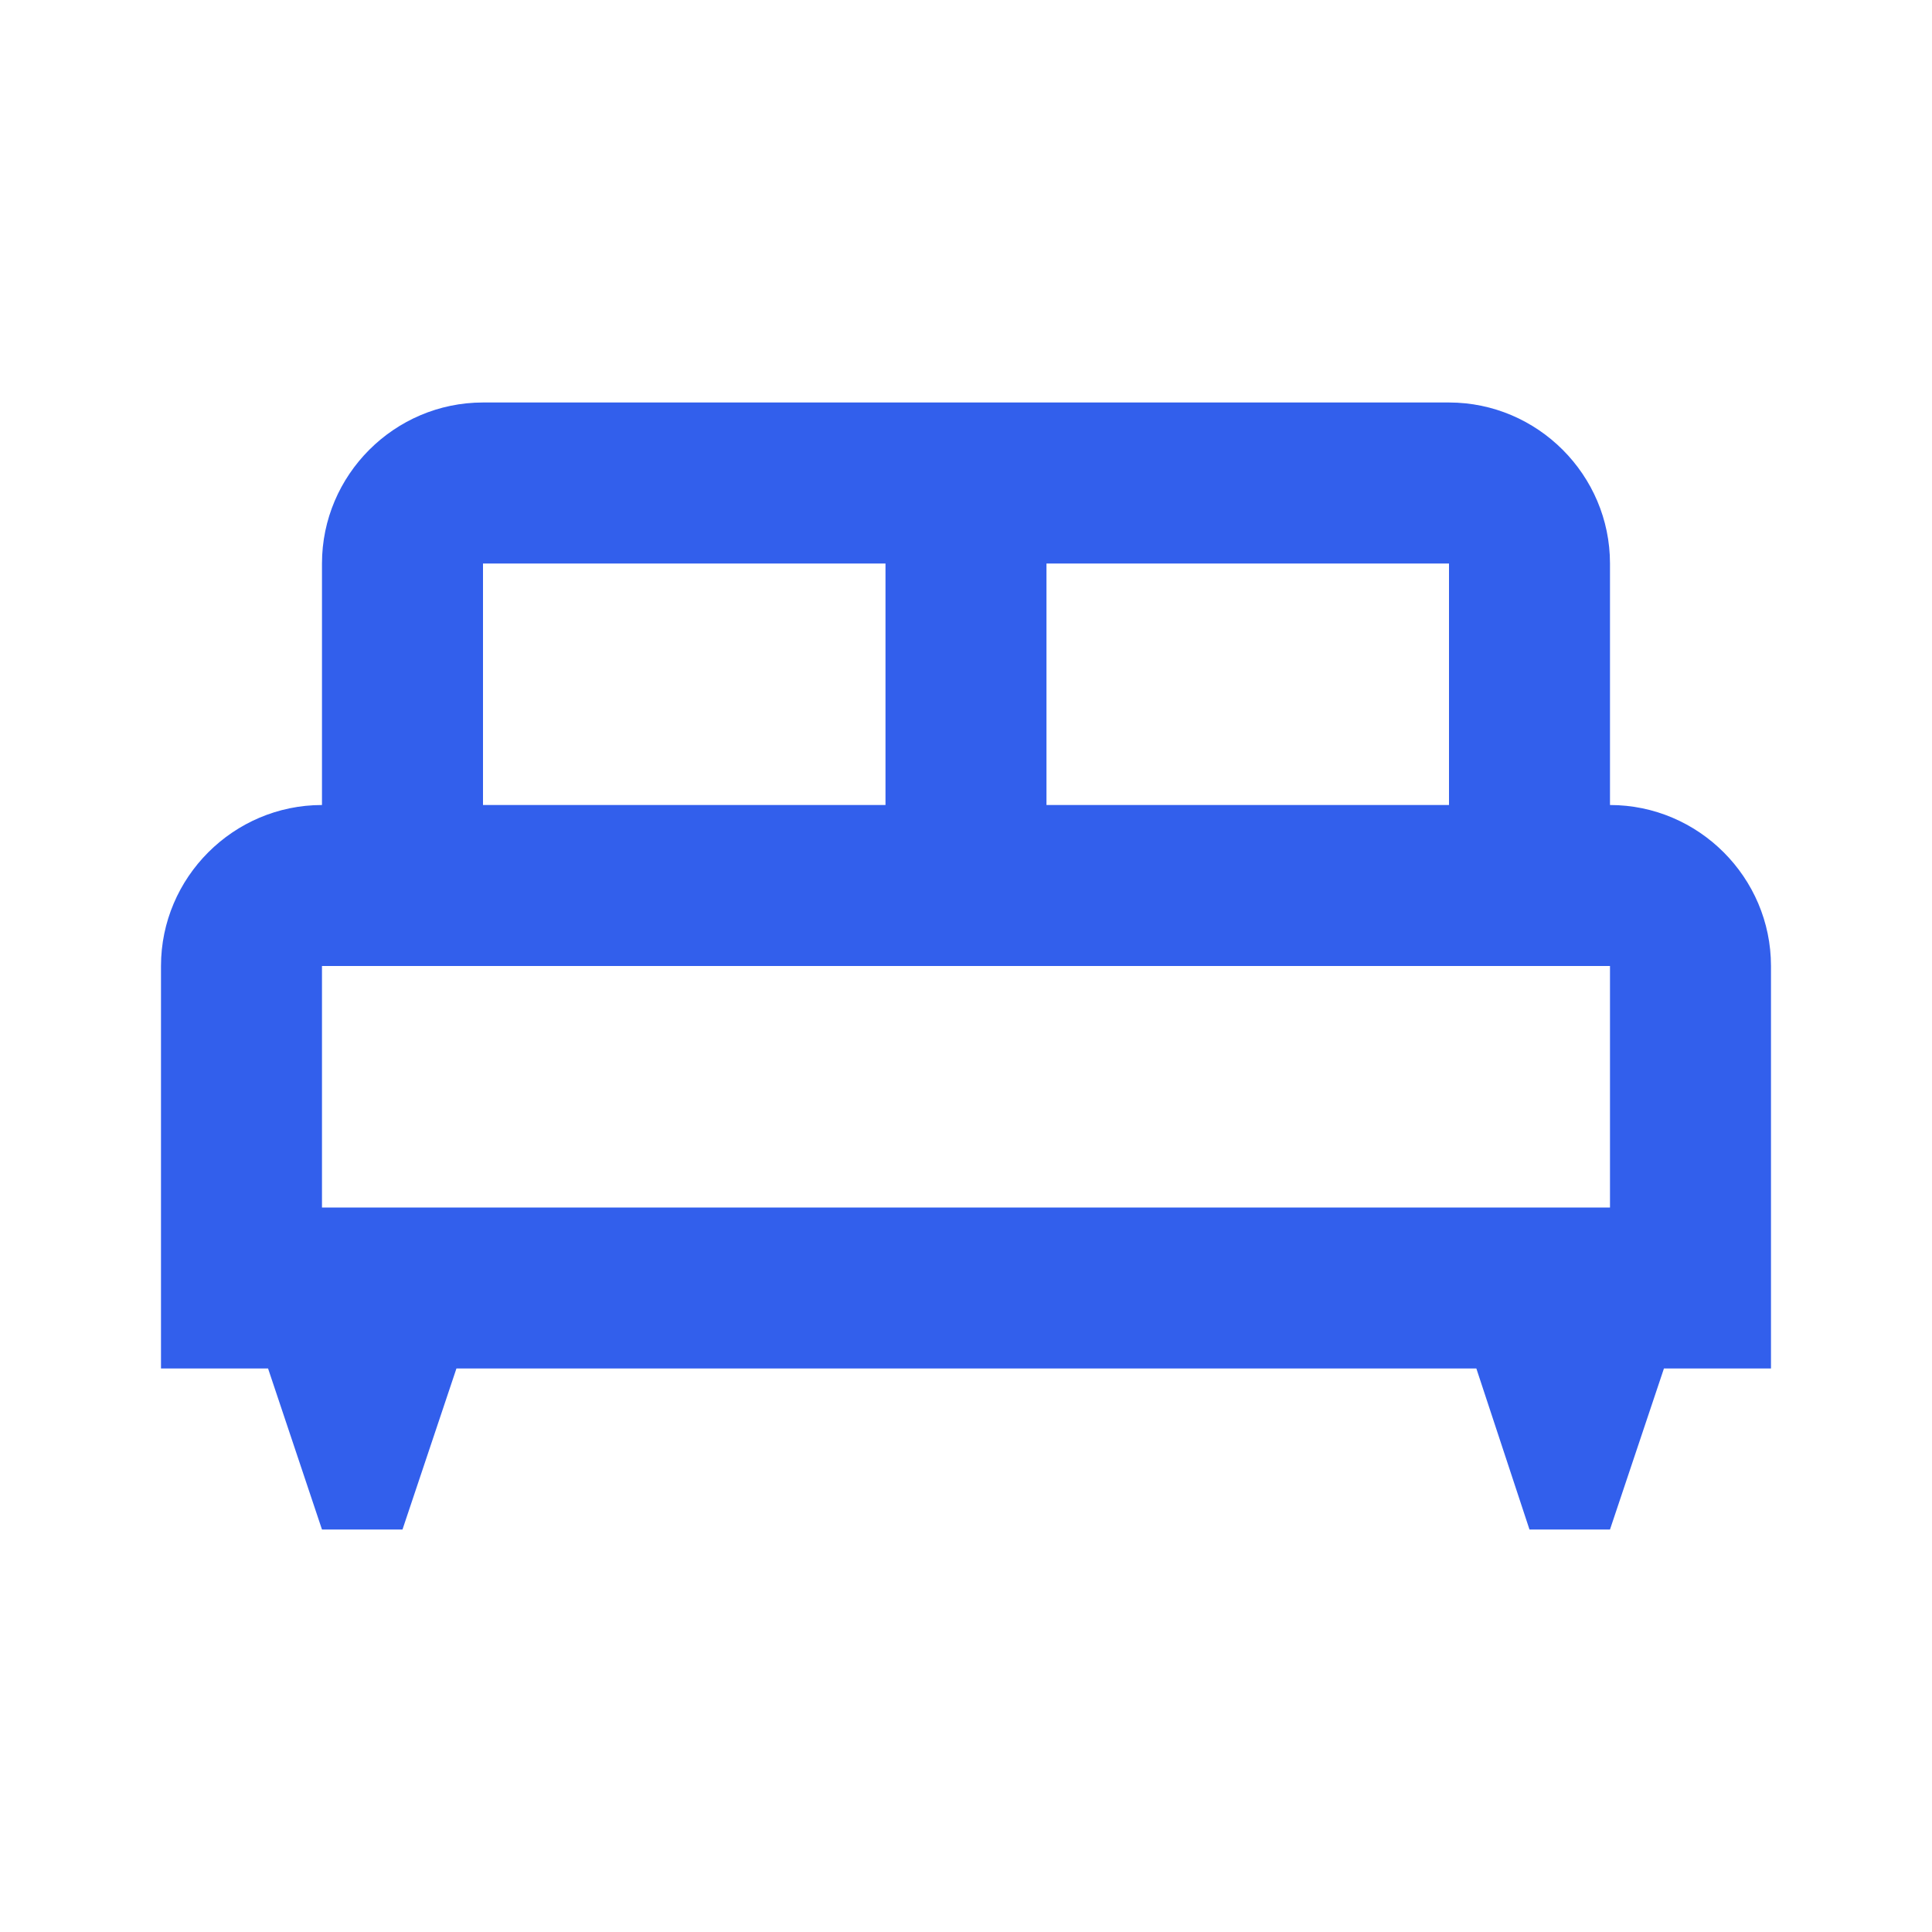 <svg width="64" height="64" viewBox="0 0 64 64" fill="none" xmlns="http://www.w3.org/2000/svg">
<g clip-path="url(#clip0_2136_3289)">
<path d="M58.666 32C58.666 29.067 56.266 26.667 53.333 26.667V18.667C53.333 15.733 50.933 13.333 48 13.333H16C13.066 13.333 10.666 15.733 10.666 18.667V26.667C7.733 26.667 5.333 29.067 5.333 32V45.333H8.88L10.666 50.667H13.333L15.12 45.333H48.906L50.666 50.667H53.333L55.12 45.333H58.666V32ZM48 26.667H34.666V18.667H48V26.667ZM16 18.667H29.333V26.667H16V18.667ZM10.666 32H53.333V40H10.666V32Z" fill="#325FEC"/>
</g>
<defs>
<clipPath id="clip0_2136_3289">
<rect width="64" height="64" fill="white"/>
</clipPath>
</defs>
</svg>
